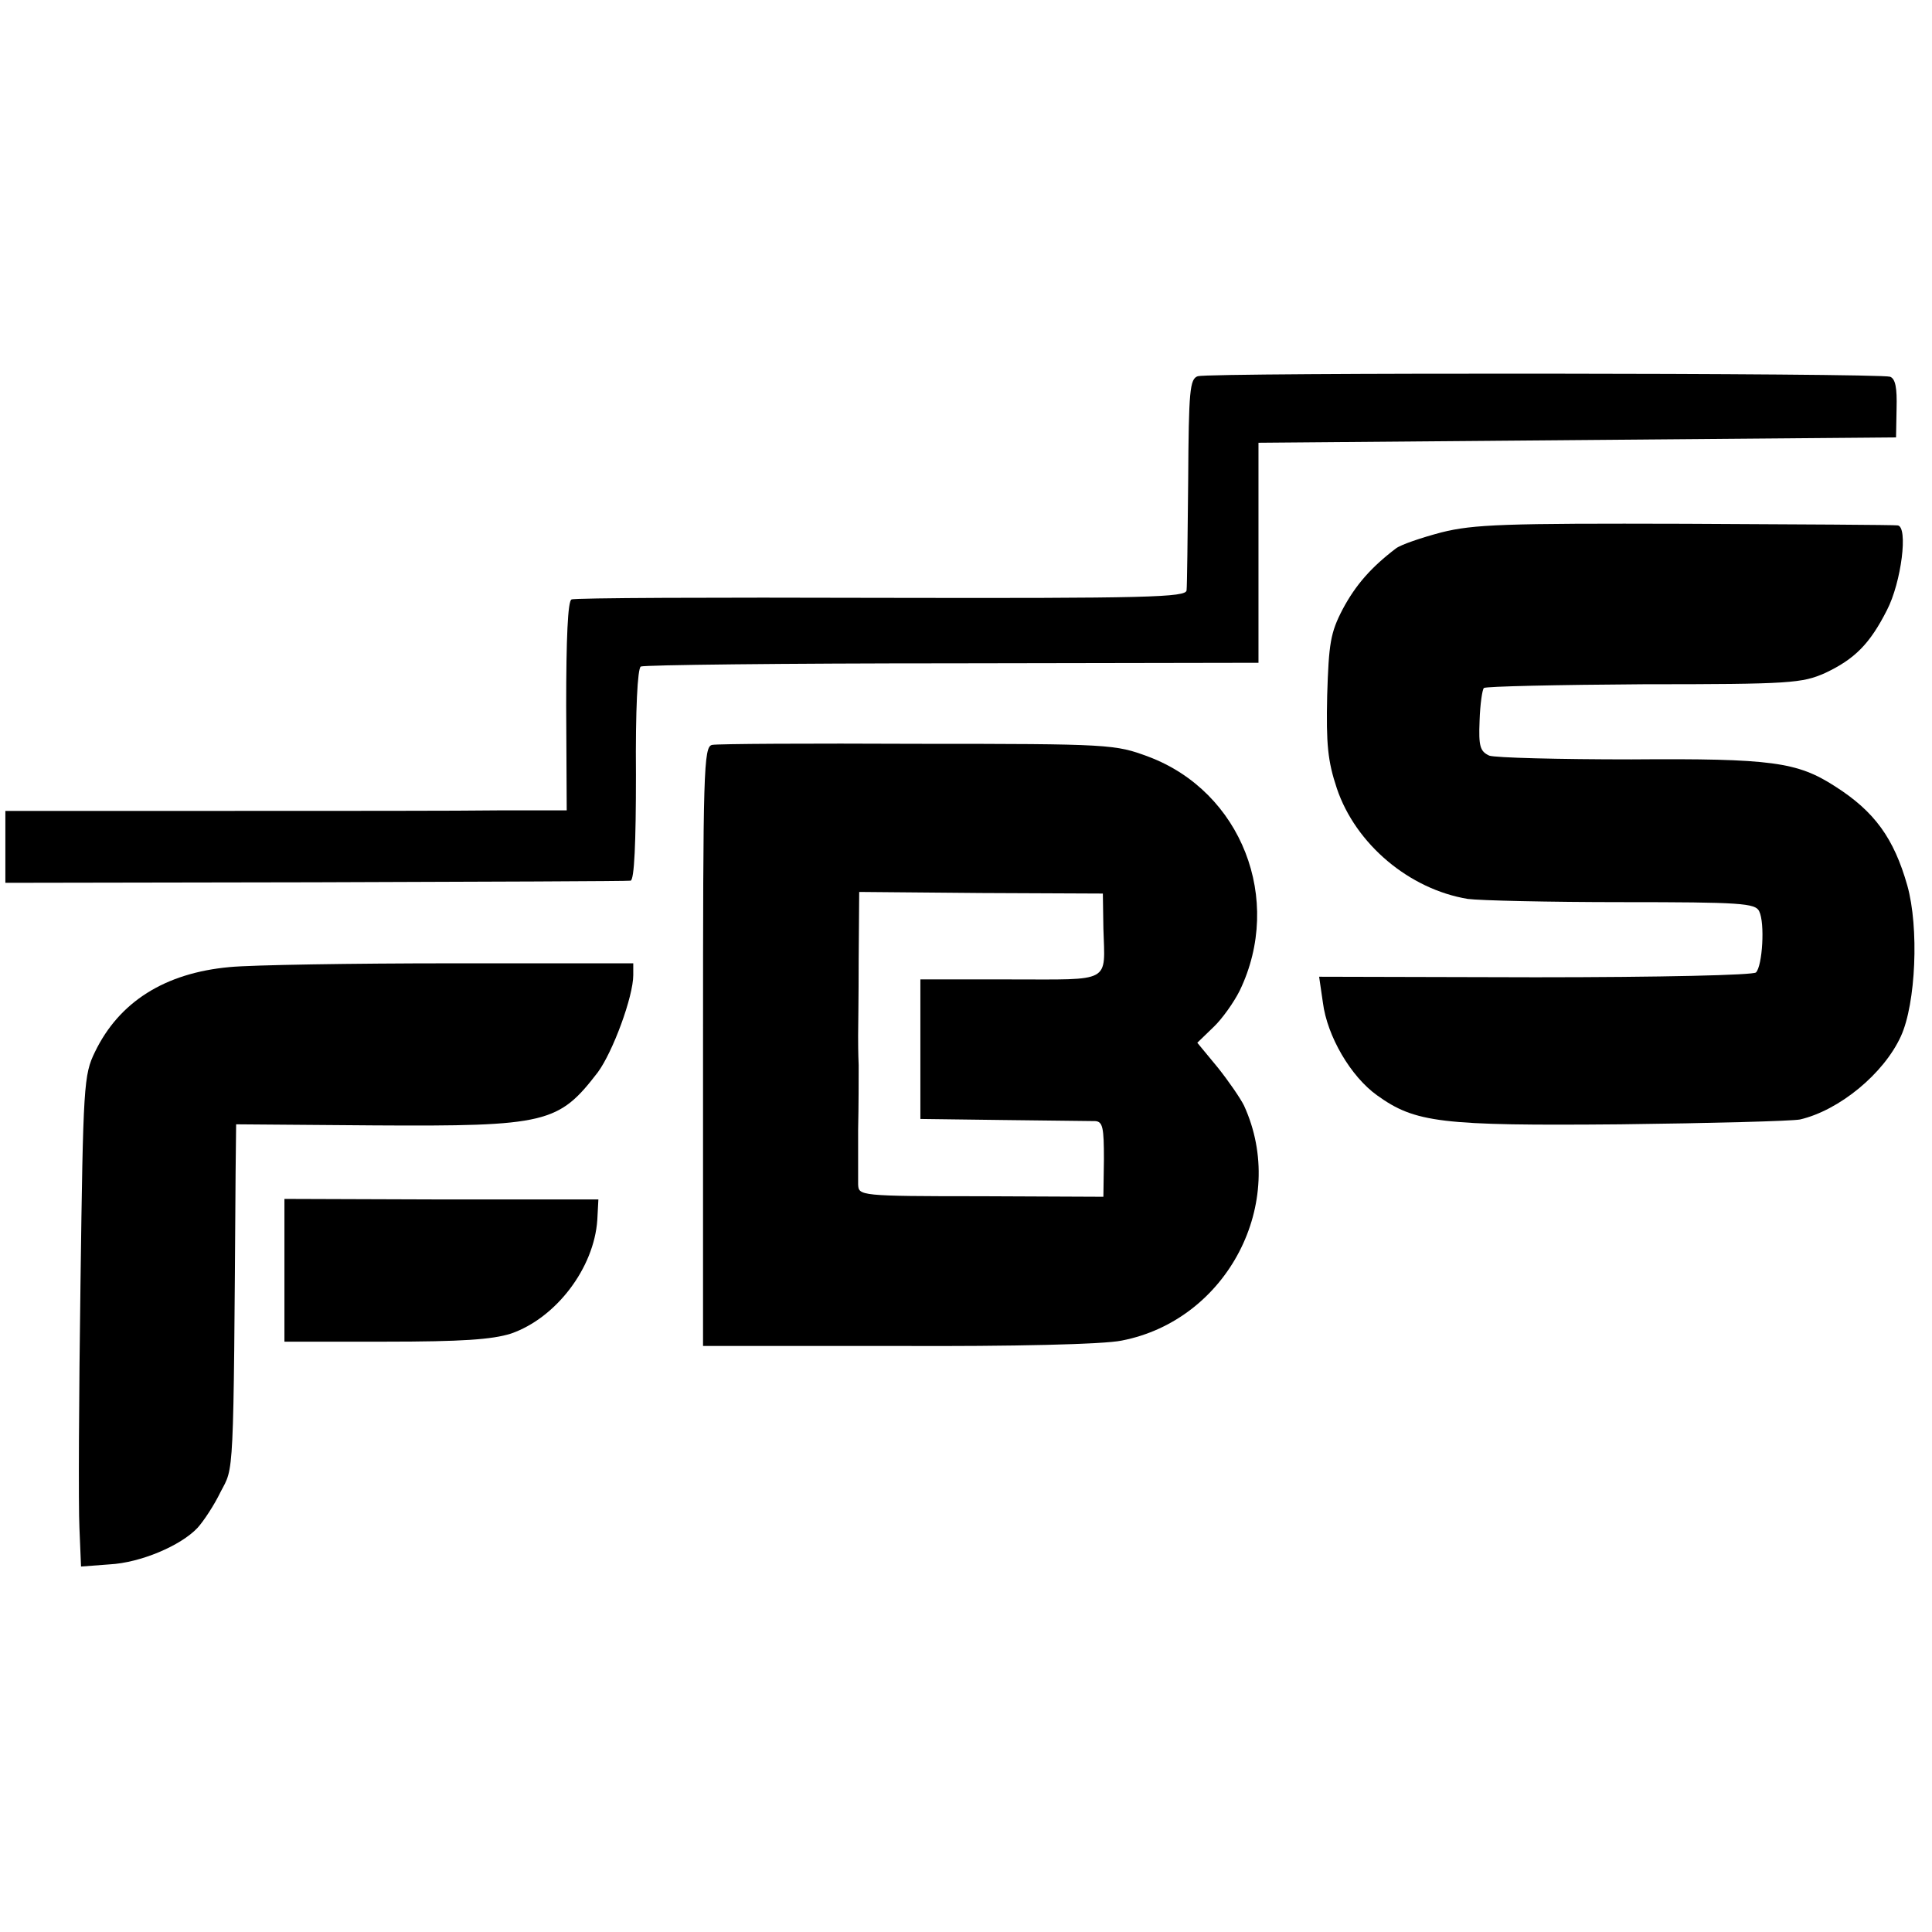 <?xml version="1.0" standalone="no"?>
<!DOCTYPE svg PUBLIC "-//W3C//DTD SVG 20010904//EN"
 "http://www.w3.org/TR/2001/REC-SVG-20010904/DTD/svg10.dtd">
<svg version="1.0" xmlns="http://www.w3.org/2000/svg"
 width="360pt" height="360pt" viewBox="0 0 360 360"
 preserveAspectRatio="xMidYMid meet">
<g transform="translate(0,360) scale(0.1,-0.1)"
fill="#000000" stroke="none">
<path d="M2232 2899 c-15 -5 -17 -26 -18 -195 -1 -104 -2 -196 -3 -204 -1 -13
-71 -15 -568 -14 -313 1 -573 0 -578 -3 -7 -2 -10 -74 -10 -198 l1 -195 -126
0 c-69 -1 -304 -1 -523 -1 l-397 0 0 -67 0 -67 577 1 c318 1 583 2 588 3 7 1
10 71 10 197 -1 122 3 198 9 202 6 3 267 6 581 6 l570 1 0 205 0 205 594 5
594 5 1 54 c1 38 -2 55 -12 59 -20 7 -1269 8 -1290 1z"/>
<path d="M2686 2608 c-38 -10 -76 -23 -85 -30 -46 -35 -75 -68 -99 -113 -23
-44 -26 -64 -29 -161 -2 -91 1 -122 18 -173 35 -104 135 -188 244 -206 22 -3
151 -6 288 -6 221 0 248 -2 255 -17 11 -22 6 -102 -6 -114 -5 -5 -176 -9 -411
-9 l-403 1 7 -48 c8 -63 52 -138 101 -173 71 -51 118 -57 454 -54 168 2 318 6
334 9 73 17 156 85 188 155 28 61 34 203 12 281 -25 88 -61 138 -135 185 -70
45 -117 52 -379 50 -135 0 -254 3 -265 7 -17 8 -20 17 -18 65 1 31 5 58 8 61
3 3 137 6 298 7 274 0 295 2 338 21 55 26 83 54 115 117 27 52 40 156 20 158
-6 1 -184 2 -396 3 -336 1 -394 -1 -454 -16z"/>
<path d="M1327 2212 c-16 -3 -17 -47 -17 -562 l0 -558 363 0 c215 -1 384 3
417 10 197 38 311 257 228 438 -7 14 -29 46 -49 71 l-38 46 30 29 c16 15 38
46 49 68 82 170 3 371 -170 436 -62 23 -70 24 -430 24 -201 1 -374 0 -383 -2z
m729 -342 c3 -103 17 -95 -173 -95 l-168 0 0 -130 0 -130 155 -2 c85 -1 162
-2 171 -2 14 -1 16 -13 16 -71 l-1 -70 -228 1 c-227 0 -228 1 -229 22 0 12 0
58 0 102 1 44 1 98 1 120 -1 22 -1 47 -1 55 0 8 1 72 1 141 l1 127 227 -2 227
-1 1 -65z"/>
<path d="M428 1798 c-121 -11 -206 -65 -251 -158 -21 -43 -22 -61 -27 -430 -3
-212 -4 -417 -2 -457 l3 -72 53 4 c58 3 133 35 164 68 11 12 31 42 43 67 25
48 24 15 28 595 l1 90 257 -2 c322 -2 344 4 417 99 28 38 66 141 66 181 l0 22
-338 0 c-185 0 -372 -3 -414 -7z"/>
<path d="M530 1233 l0 -133 188 0 c143 0 199 4 234 15 84 29 155 122 161 212
l2 38 -292 0 -293 1 0 -133z"/>
</g>
</svg>
